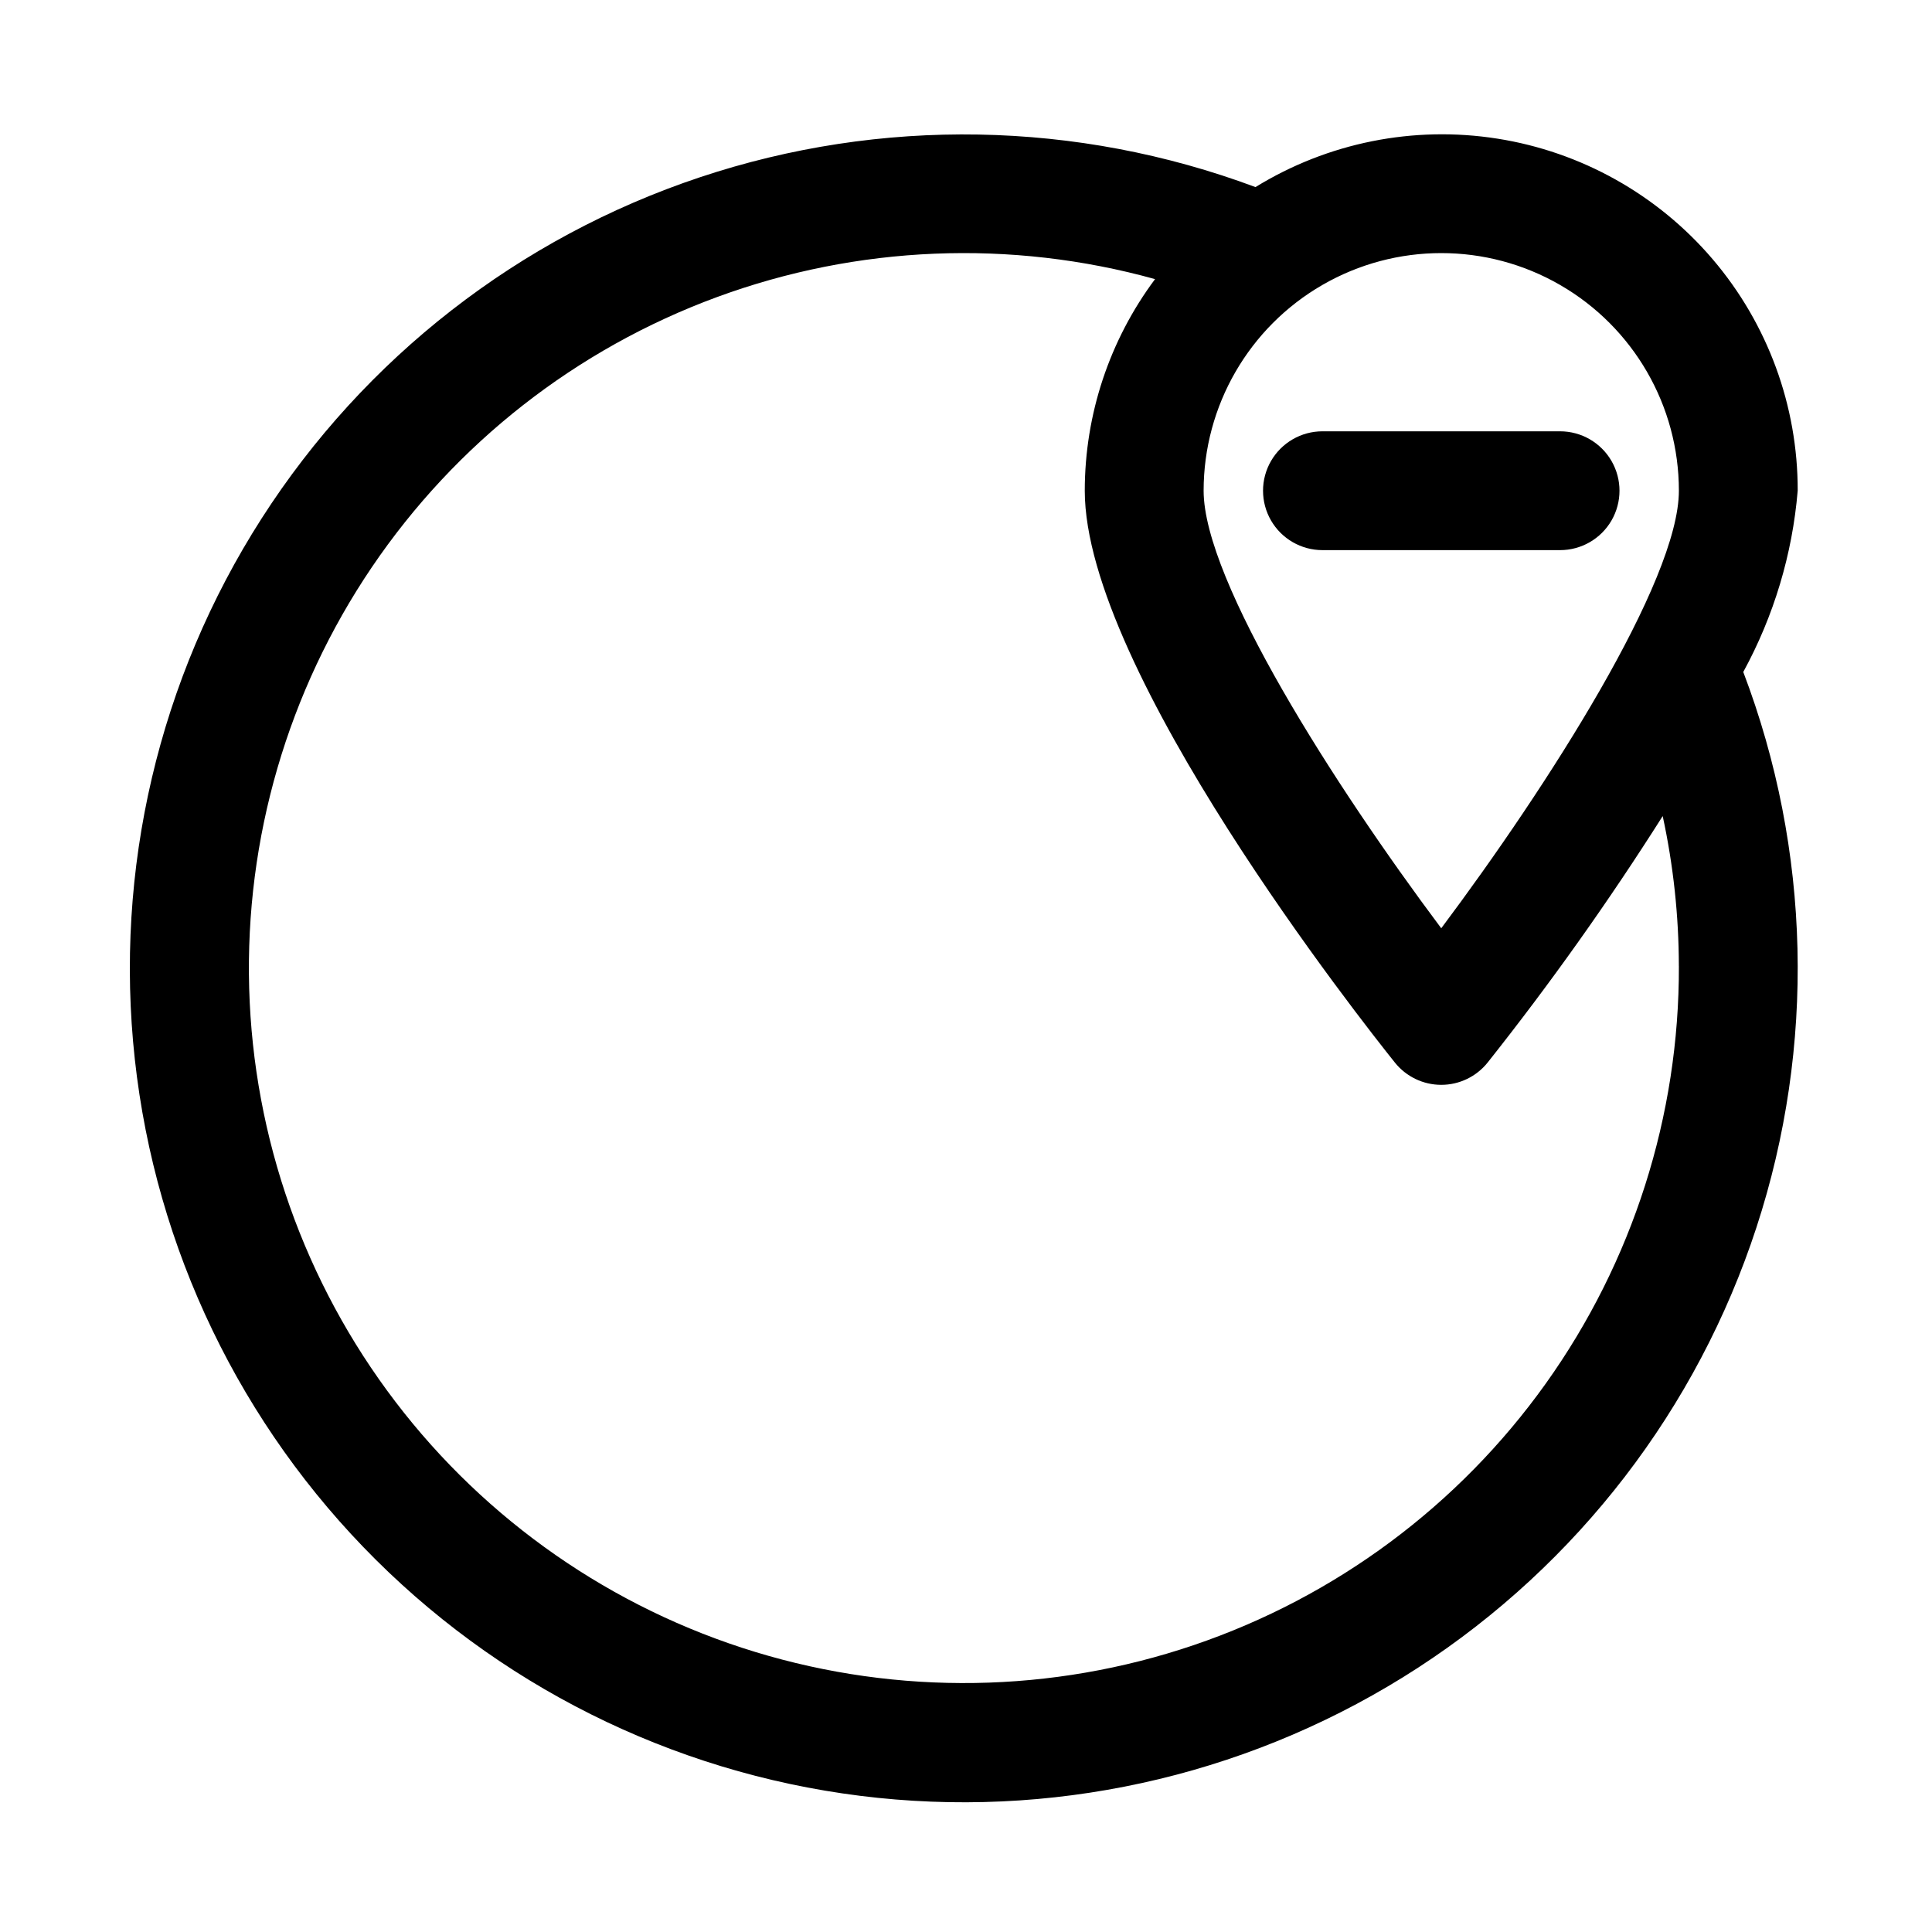 <?xml version="1.0" encoding="UTF-8"?>
<!-- Uploaded to: SVG Repo, www.svgrepo.com, Generator: SVG Repo Mixer Tools -->
<svg fill="#000000" width="800px" height="800px" version="1.1" viewBox="144 144 512 512" xmlns="http://www.w3.org/2000/svg">
 <g>
  <path d="m494.46 289.79h62.977c5.625 0 10.824-3 13.637-7.871 2.812-4.871 2.812-10.871 0-15.742-2.812-4.871-8.012-7.875-13.637-7.875h-62.977c-5.621 0-10.82 3.004-13.633 7.875-2.812 4.871-2.812 10.871 0 15.742 2.812 4.871 8.012 7.871 13.633 7.871z"/>
  <path d="m620.41 274.05c0.047-22.492-7.953-44.258-22.547-61.367-14.598-17.109-34.828-28.441-57.043-31.941-22.215-3.504-44.953 1.051-64.105 12.84-47.324-17.668-99.273-18.59-147.2-2.613-47.922 15.977-88.926 47.887-116.18 90.422-27.254 42.531-39.113 93.117-33.605 143.33 5.508 50.211 28.055 97.023 63.879 132.64 35.828 35.613 82.773 57.875 133.02 63.086 50.246 5.207 100.76-6.957 143.13-34.465 42.367-27.508 74.035-68.699 89.723-116.72 15.691-48.016 14.457-99.957-3.496-147.18 8.098-14.836 13.012-31.195 14.422-48.035zm-31.488 0c0 23.945-34.762 78.281-62.977 115.95-28.211-37.676-62.973-92.008-62.973-115.95 0-22.5 12-43.289 31.484-54.539 19.488-11.25 43.492-11.25 62.977 0 19.488 11.25 31.488 32.039 31.488 54.539zm0 125.95c0.117 39.684-12.234 78.402-35.305 110.7-23.07 32.293-55.695 56.523-93.277 69.277-37.578 12.754-78.215 13.387-116.18 1.812-37.957-11.578-71.324-34.785-95.387-66.34-24.066-31.559-37.617-69.875-38.738-109.54-1.121-39.672 10.242-78.691 32.484-111.56 22.246-32.867 54.246-57.918 91.492-71.621 37.246-13.703 77.852-15.367 116.09-4.758-12.086 16.199-18.621 35.871-18.625 56.082 0 47.625 73.777 141.05 82.184 151.54 2.988 3.731 7.508 5.902 12.285 5.902 4.781 0 9.301-2.172 12.289-5.902 16.609-20.938 32.098-42.742 46.398-65.32 2.824 13.059 4.262 26.375 4.281 39.738z"/>
 </g>
</svg>